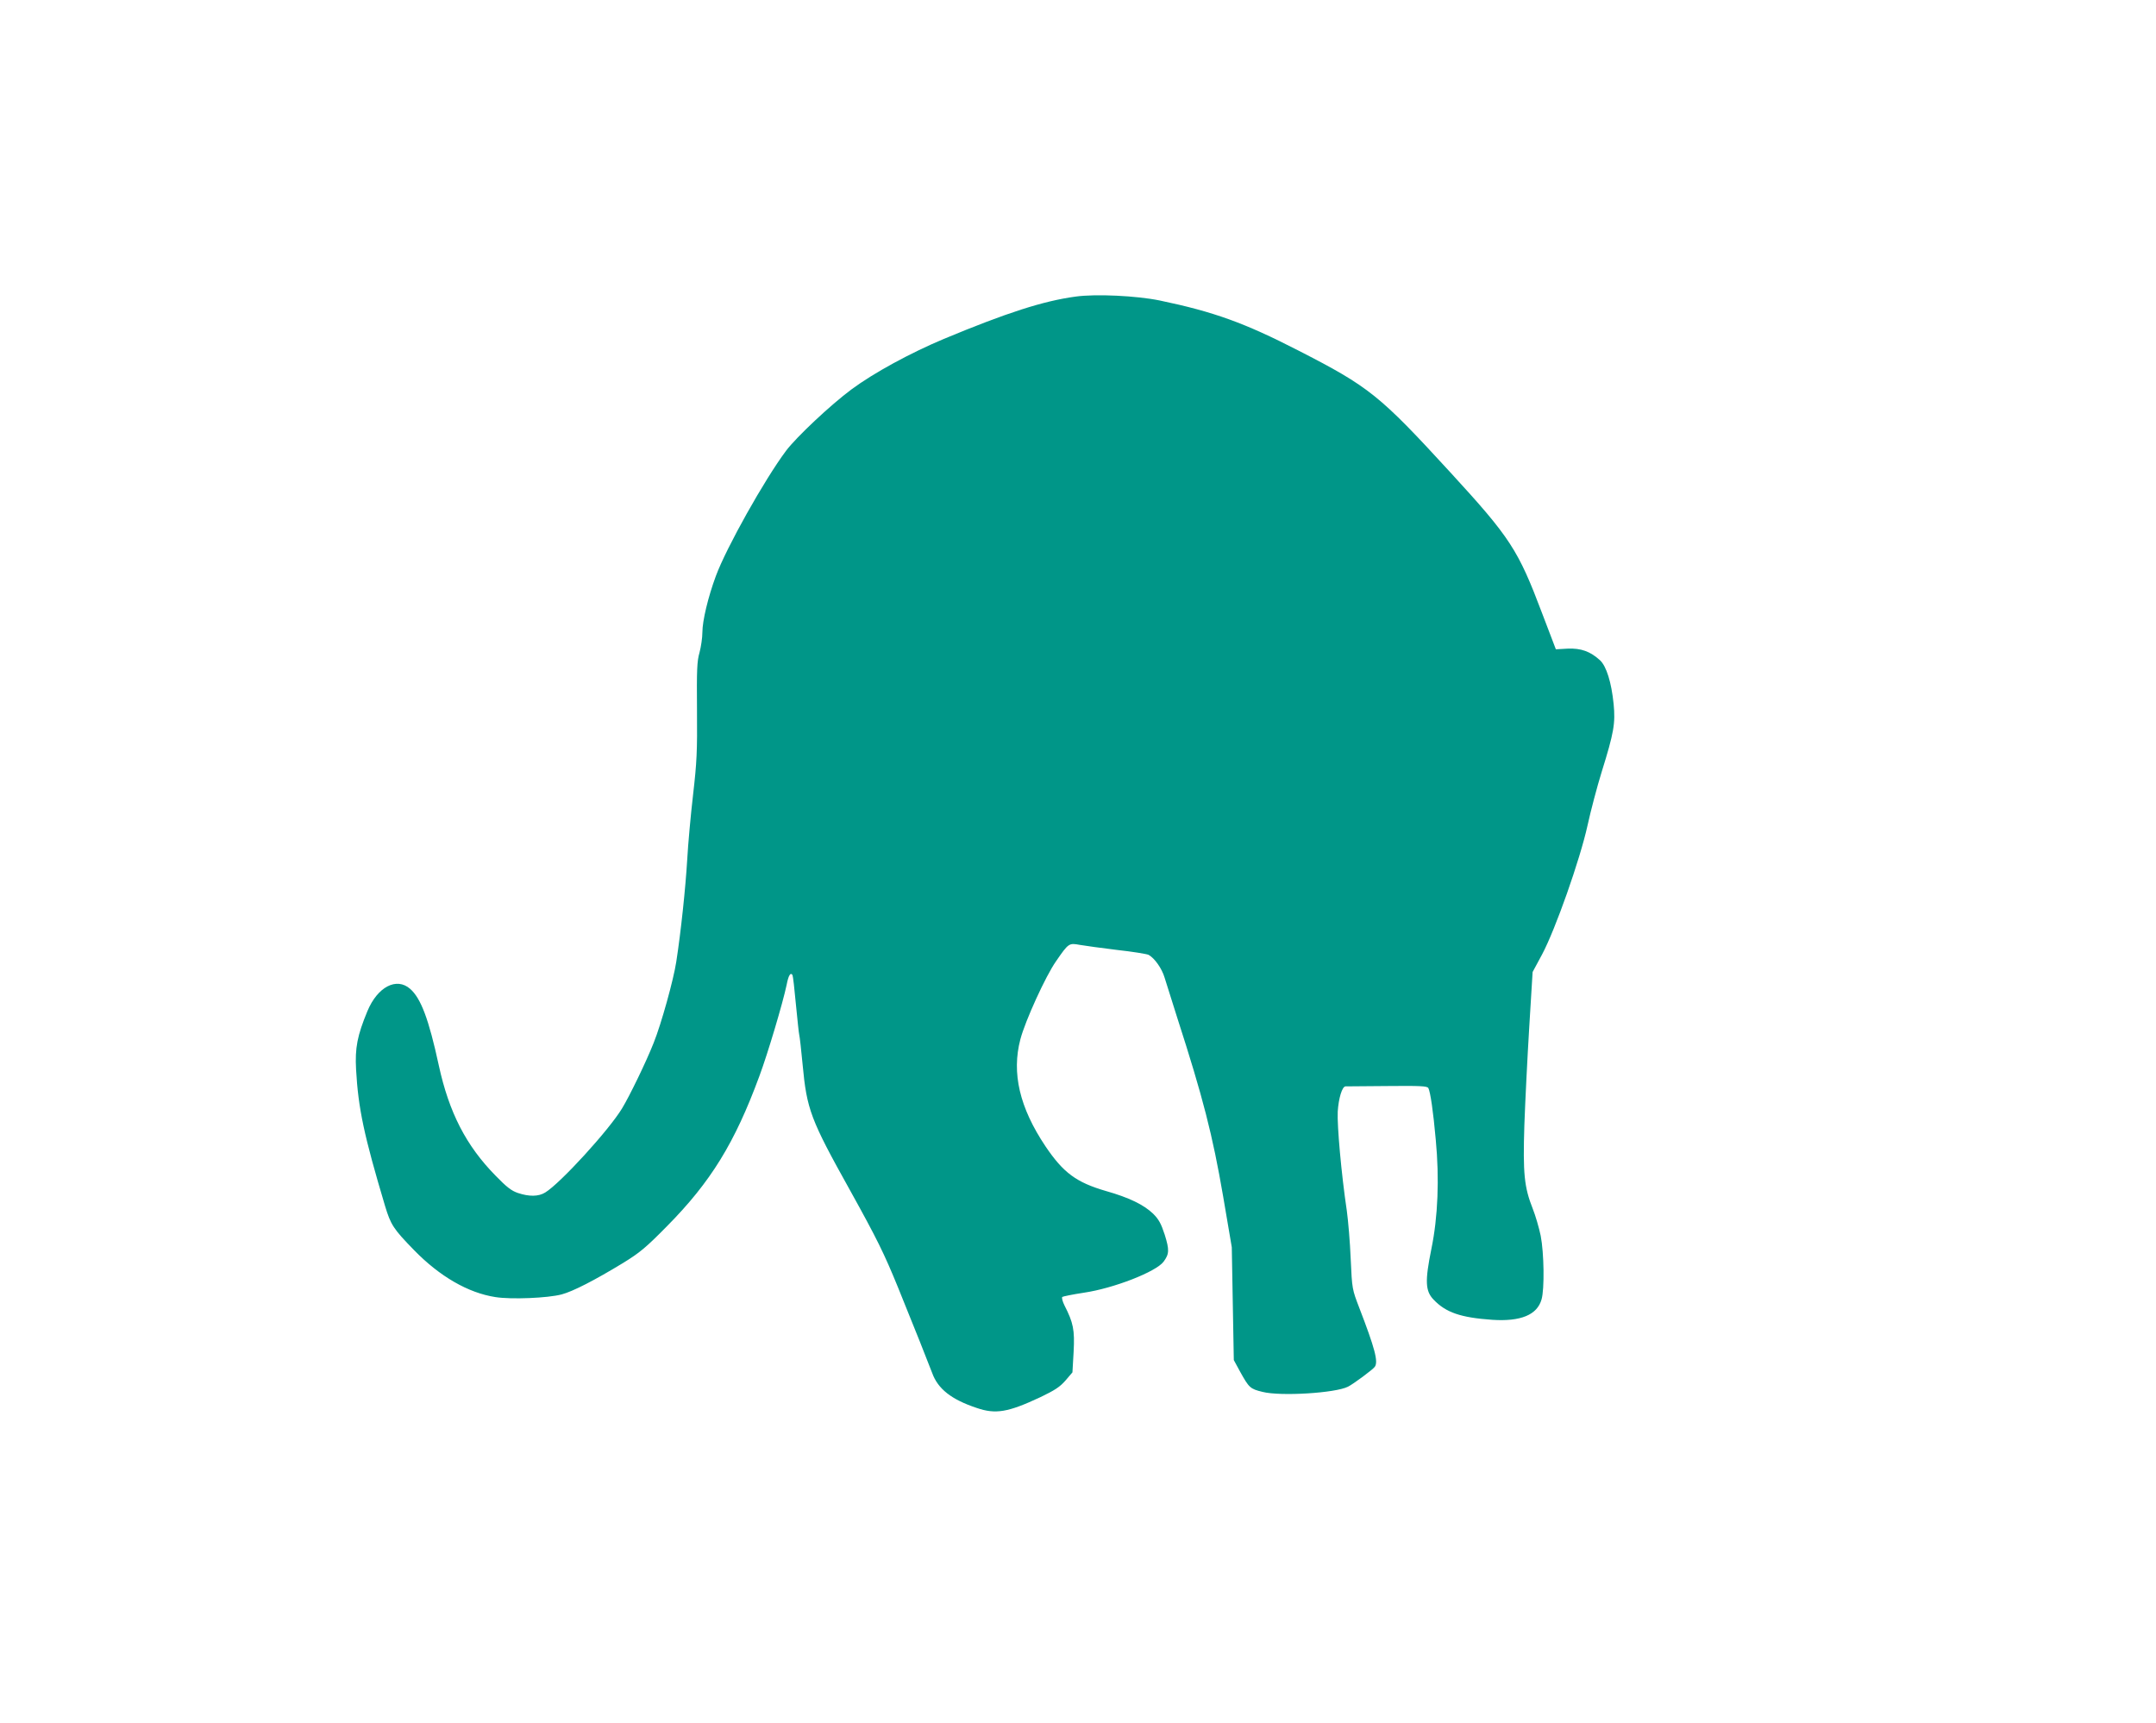 <?xml version="1.0" standalone="no"?>
<!DOCTYPE svg PUBLIC "-//W3C//DTD SVG 20010904//EN"
 "http://www.w3.org/TR/2001/REC-SVG-20010904/DTD/svg10.dtd">
<svg version="1.0" xmlns="http://www.w3.org/2000/svg"
 width="1280pt" height="1023pt" viewBox="0 0 1280 1023"
 preserveAspectRatio="xMidYMid meet">
<g transform="translate(0,1023) scale(0.1,-0.1)"
fill="#009688" stroke="none">
<path d="M6385 8469 c-191 -26 -406 -95 -781 -251 -200 -84 -417 -202 -549
-300 -124 -92 -327 -283 -388 -364 -128 -171 -355 -576 -417 -744 -46 -124
-80 -266 -80 -334 0 -32 -8 -86 -17 -120 -15 -52 -17 -102 -15 -342 2 -246 -1
-308 -23 -500 -14 -120 -30 -295 -35 -387 -10 -168 -37 -426 -65 -607 -16
-106 -89 -369 -134 -481 -44 -112 -143 -316 -188 -390 -78 -129 -367 -445
-456 -499 -40 -25 -96 -25 -162 -3 -39 13 -68 36 -133 103 -175 178 -276 375
-337 655 -59 273 -106 398 -170 454 -81 71 -194 12 -254 -133 -60 -145 -74
-218 -67 -346 13 -232 47 -391 172 -810 34 -112 49 -136 173 -263 151 -155
320 -253 482 -278 93 -15 312 -6 394 16 67 18 194 83 365 187 99 61 135 91
260 218 260 263 402 494 548 890 51 137 140 437 162 542 11 57 23 77 35 59 3
-6 12 -83 20 -172 9 -89 17 -171 20 -183 3 -11 12 -91 20 -176 25 -268 47
-326 281 -746 162 -292 203 -376 286 -579 94 -231 181 -450 202 -506 34 -95
114 -158 264 -208 113 -39 187 -26 377 63 88 42 118 62 151 100 l41 48 7 122
c7 131 -2 173 -54 275 -12 24 -18 47 -13 51 4 3 62 15 128 25 177 26 428 124
473 184 34 46 35 70 7 160 -22 67 -35 91 -69 125 -55 53 -143 96 -281 135
-175 51 -252 108 -358 265 -154 230 -202 435 -149 636 29 110 150 375 211 462
75 109 77 110 142 98 30 -5 129 -19 221 -30 92 -10 176 -24 187 -29 36 -20 79
-81 95 -135 9 -30 43 -137 75 -238 153 -474 210 -696 273 -1063 l51 -300 6
-335 6 -335 38 -70 c53 -95 59 -101 133 -119 107 -27 432 -7 507 31 32 16 148
102 159 118 22 30 0 111 -92 350 -42 110 -43 110 -51 291 -4 99 -15 227 -23
285 -33 222 -58 505 -54 589 5 79 26 149 46 150 4 0 114 1 245 2 200 2 240 0
247 -12 12 -23 29 -138 44 -307 22 -230 13 -459 -26 -648 -39 -192 -36 -250
13 -301 73 -77 162 -107 349 -120 168 -11 266 29 292 121 18 61 15 275 -5 378
-10 48 -31 120 -47 160 -51 129 -59 209 -50 497 5 140 18 402 29 582 l20 327
56 104 c79 148 225 562 270 766 19 87 57 231 84 318 73 234 82 289 71 403 -13
129 -43 225 -81 260 -58 53 -113 72 -191 69 l-71 -4 -82 215 c-142 376 -188
447 -544 835 -420 458 -481 508 -903 724 -319 164 -502 230 -823 297 -136 28
-380 40 -500 23z"/>
</g>
</svg>
